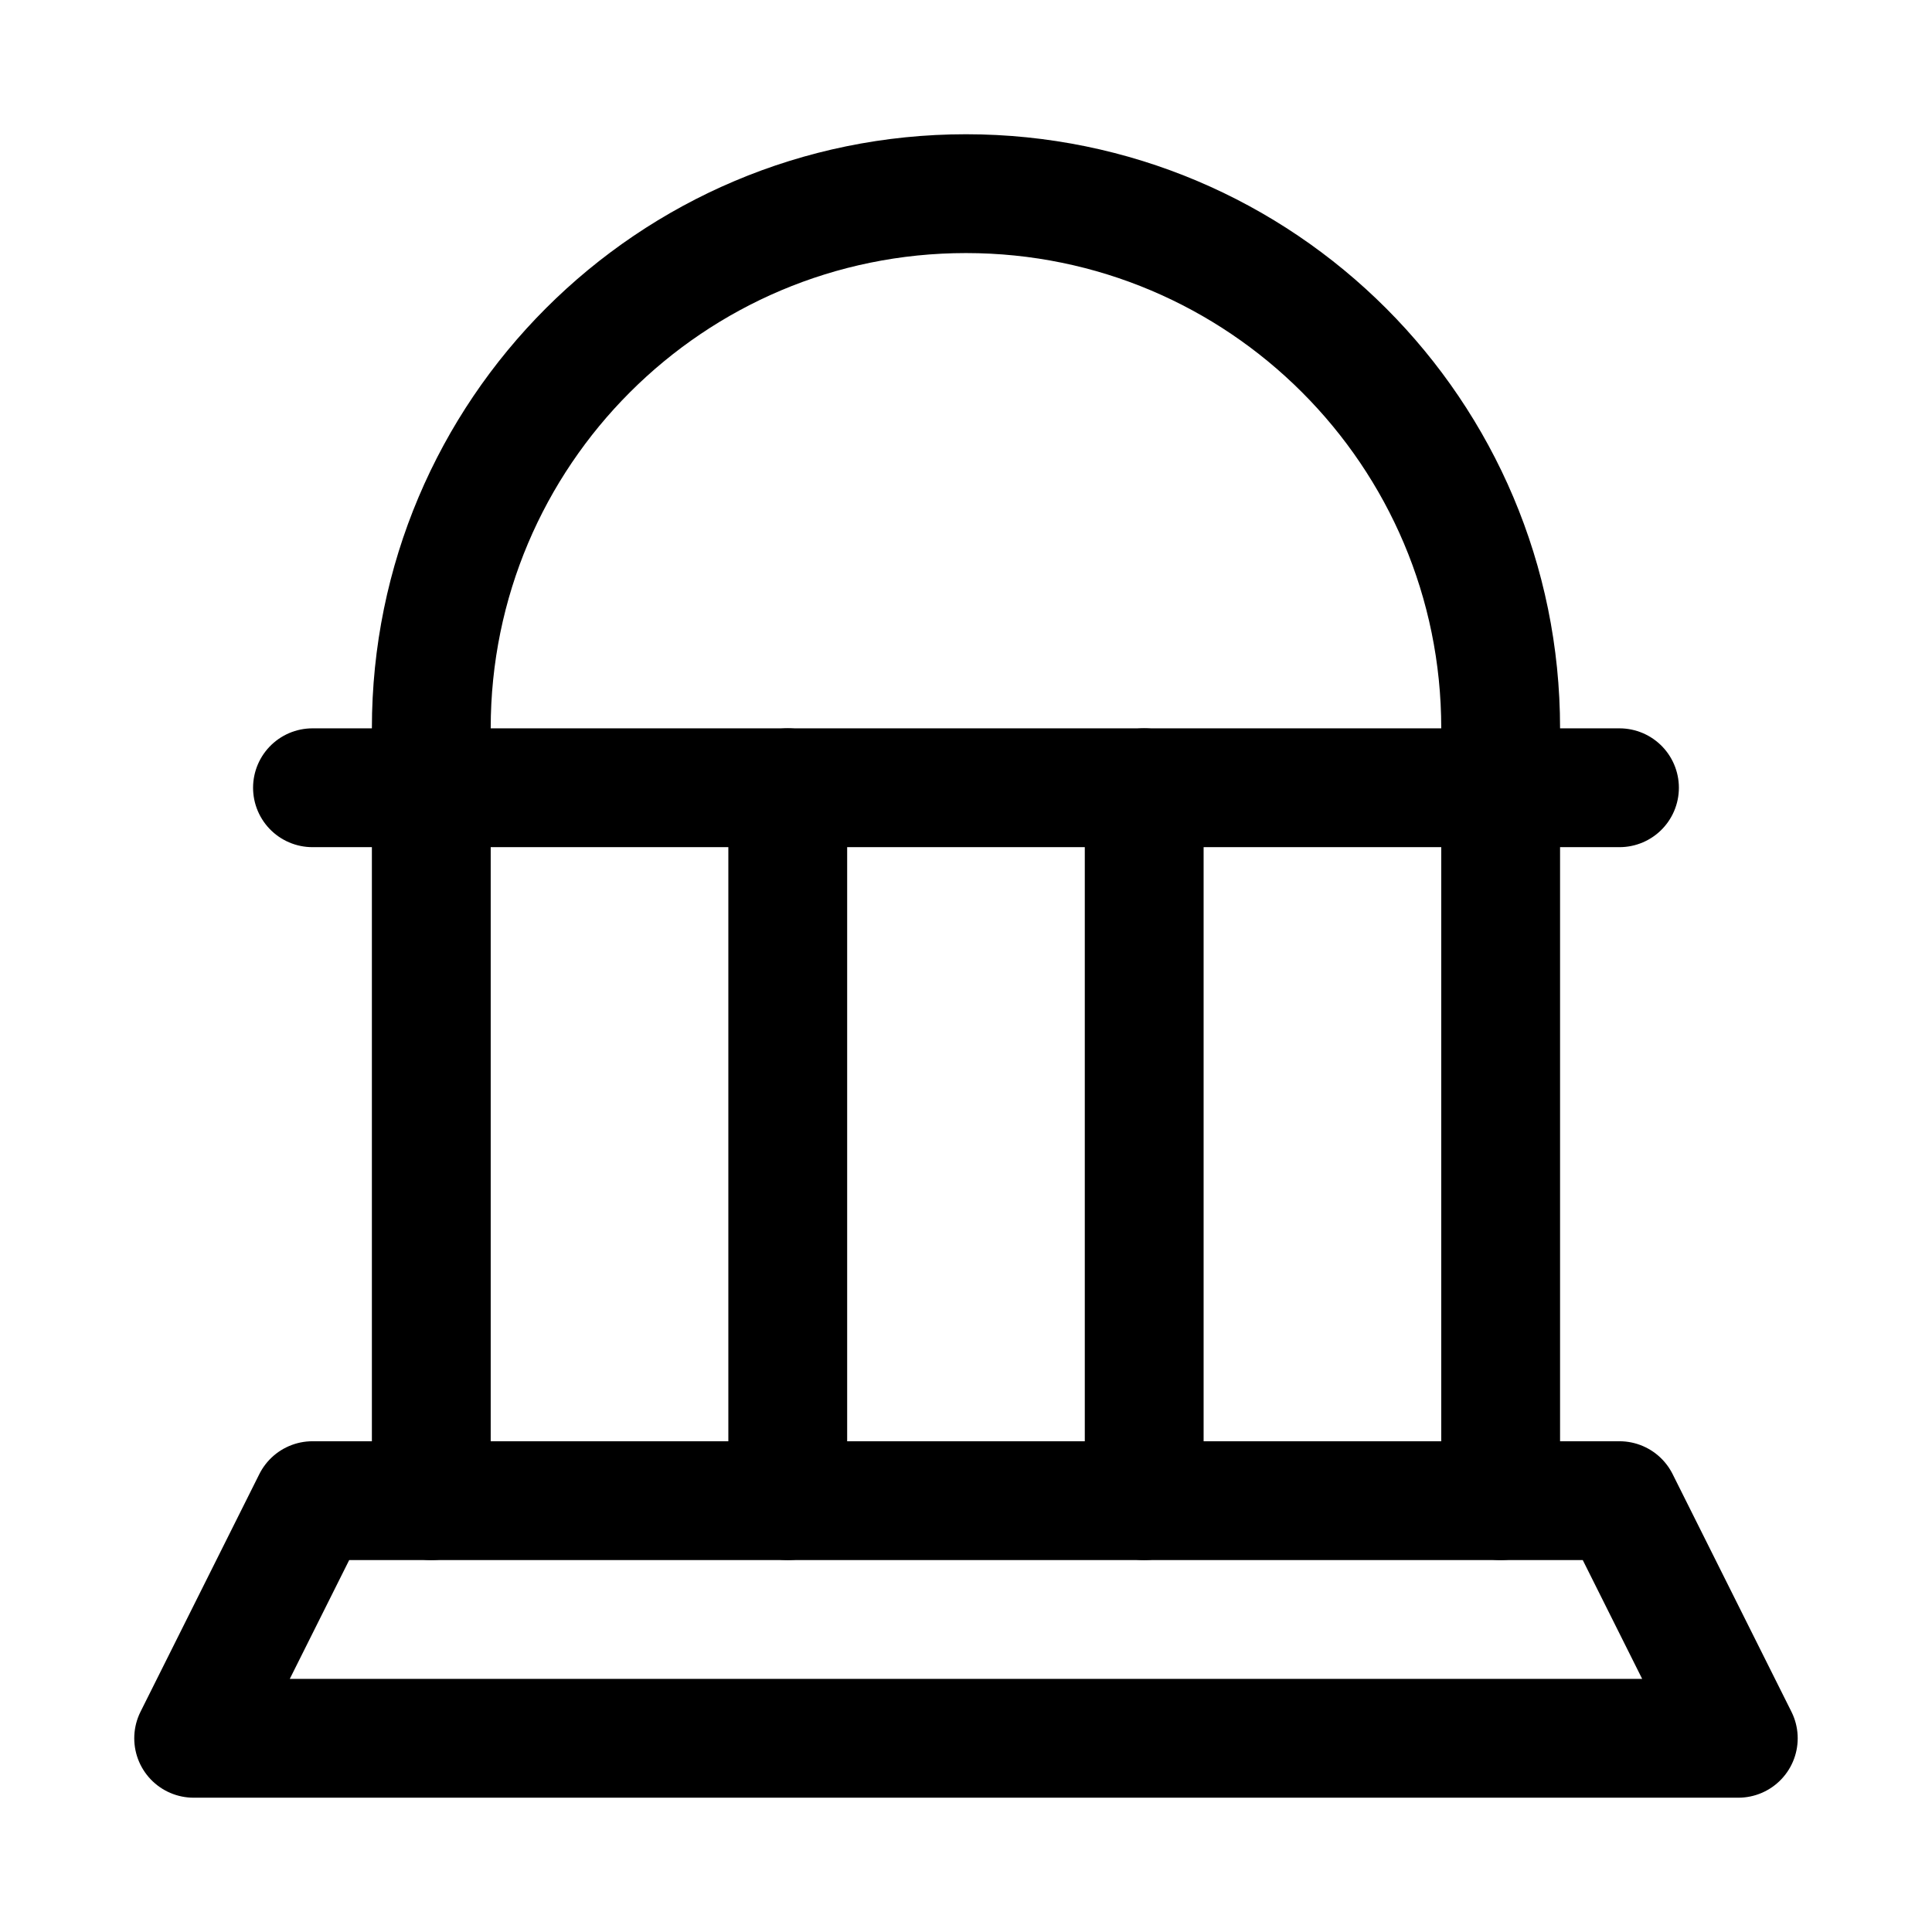 <?xml version="1.0" encoding="UTF-8"?>
<!-- Uploaded to: SVG Repo, www.svgrepo.com, Generator: SVG Repo Mixer Tools -->
<svg width="800px" height="800px" version="1.1" viewBox="144 144 512 512" xmlns="http://www.w3.org/2000/svg">
 <g fill="none" stroke="#000000" stroke-linecap="round" stroke-linejoin="round" stroke-miterlimit="10">
  <path transform="matrix(31.488 0 0 31.488 148.09 148.09)" d="m14.5 14.5h-13l1-2h11z"/>
  <path transform="matrix(31.488 0 0 31.488 148.09 148.09)" d="m6.5 6.5v6"/>
  <path transform="matrix(31.488 0 0 31.488 148.09 148.09)" d="m9.5 6.5v6"/>
  <path transform="matrix(31.488 0 0 31.488 148.09 148.09)" d="m2.5 6.5h11"/>
  <path transform="matrix(31.488 0 0 31.488 148.09 148.09)" d="m3.5 12.5v-6.5c0-2.485 2.015-4.5 4.5-4.5s4.5 2.015 4.5 4.5v6.5"/>
 </g>
</svg>